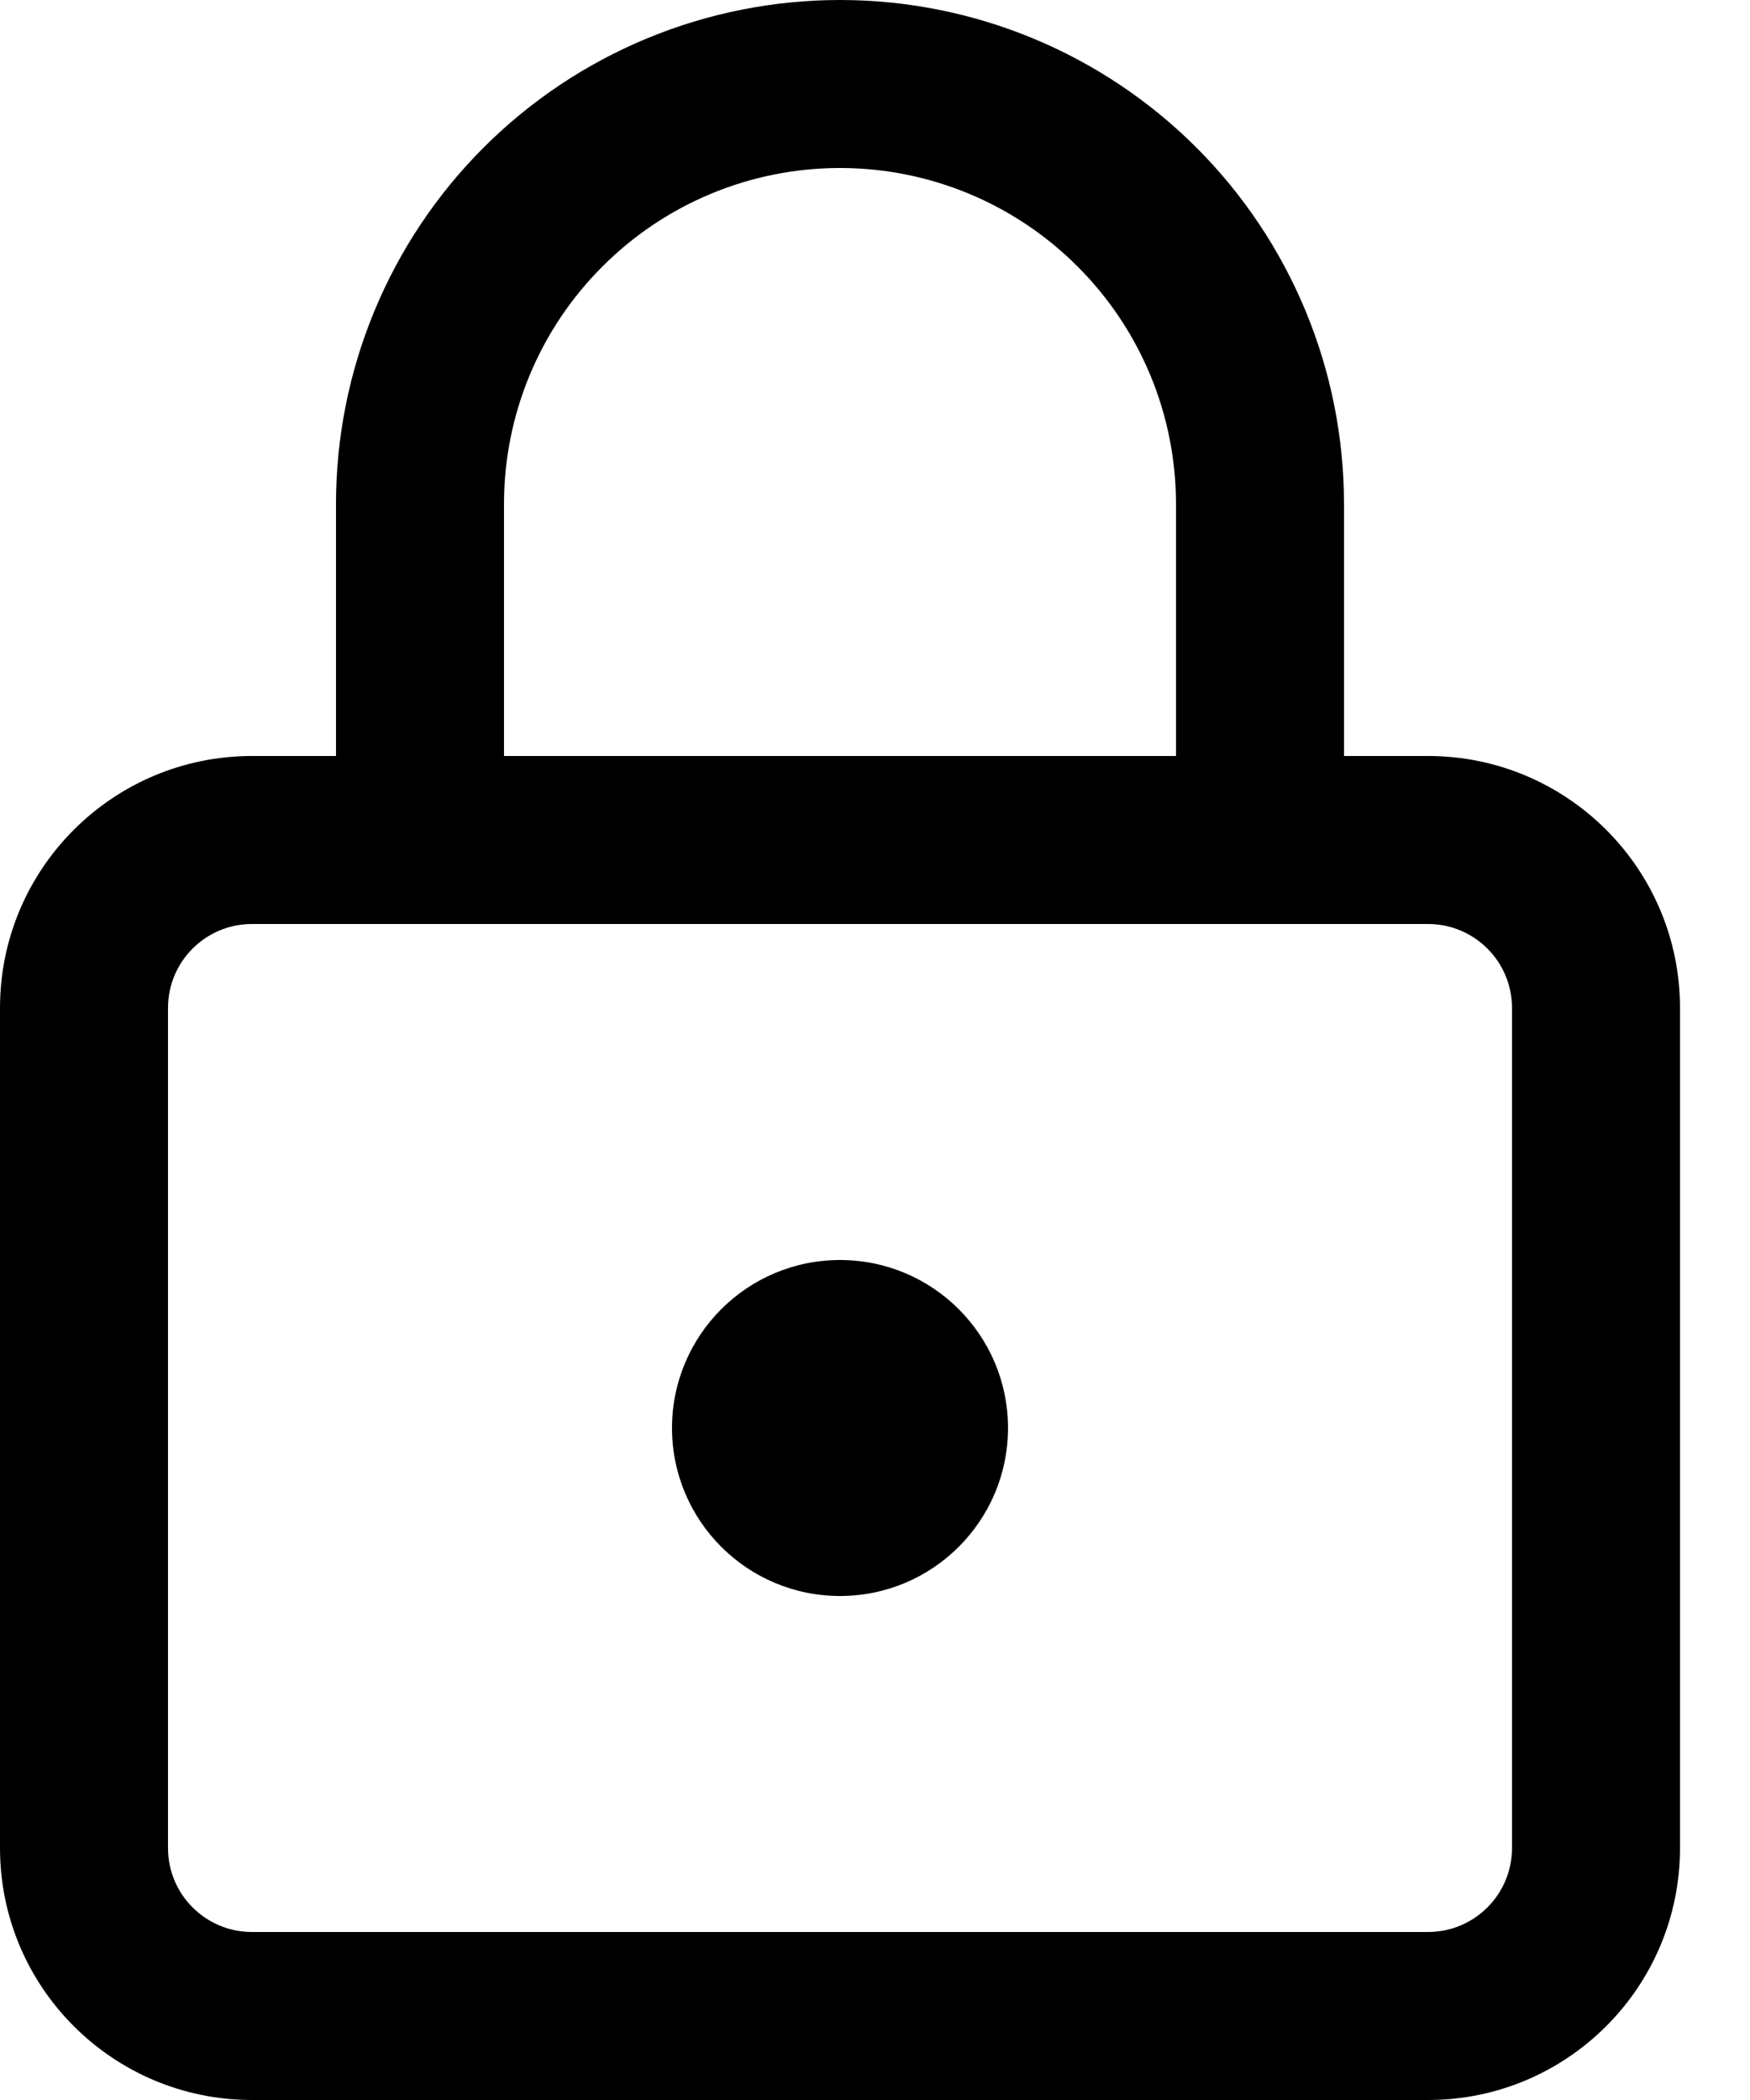 <svg width="15" height="18" viewBox="0 0 15 18" fill="none" xmlns="http://www.w3.org/2000/svg">
<path d="M7.2 13.68C7.995 13.68 8.64 13.035 8.64 12.24C8.64 11.445 7.995 10.8 7.2 10.8C6.405 10.8 5.76 11.445 5.76 12.24C5.76 13.035 6.405 13.68 7.2 13.68Z" fill="black" style="fill:black;fill-opacity:1;"/>
<path fill-rule="evenodd" clip-rule="evenodd" d="M2.88 4.32V6.48H2.16C0.967 6.48 0 7.447 0 8.64V15.84C0 17.033 0.967 18 2.16 18H12.24C13.433 18 14.4 17.033 14.4 15.84V8.64C14.4 7.447 13.433 6.48 12.24 6.48H11.52V4.32C11.52 3.174 11.065 2.075 10.255 1.265C9.445 0.455 8.346 0 7.2 0C6.054 0 4.955 0.455 4.145 1.265C3.335 2.075 2.88 3.174 2.88 4.32ZM7.2 1.44C6.436 1.44 5.704 1.743 5.164 2.284C4.623 2.824 4.32 3.556 4.32 4.32V6.48H10.08V4.32C10.08 3.556 9.777 2.824 9.236 2.284C8.696 1.743 7.964 1.44 7.2 1.44ZM1.44 8.64C1.44 8.242 1.762 7.92 2.16 7.92H12.24C12.638 7.92 12.96 8.242 12.96 8.64V15.84C12.96 16.238 12.638 16.56 12.24 16.56H2.16C1.762 16.56 1.44 16.238 1.44 15.84V8.64Z" fill="black" style="fill:black;fill-opacity:1;"/>
</svg>
